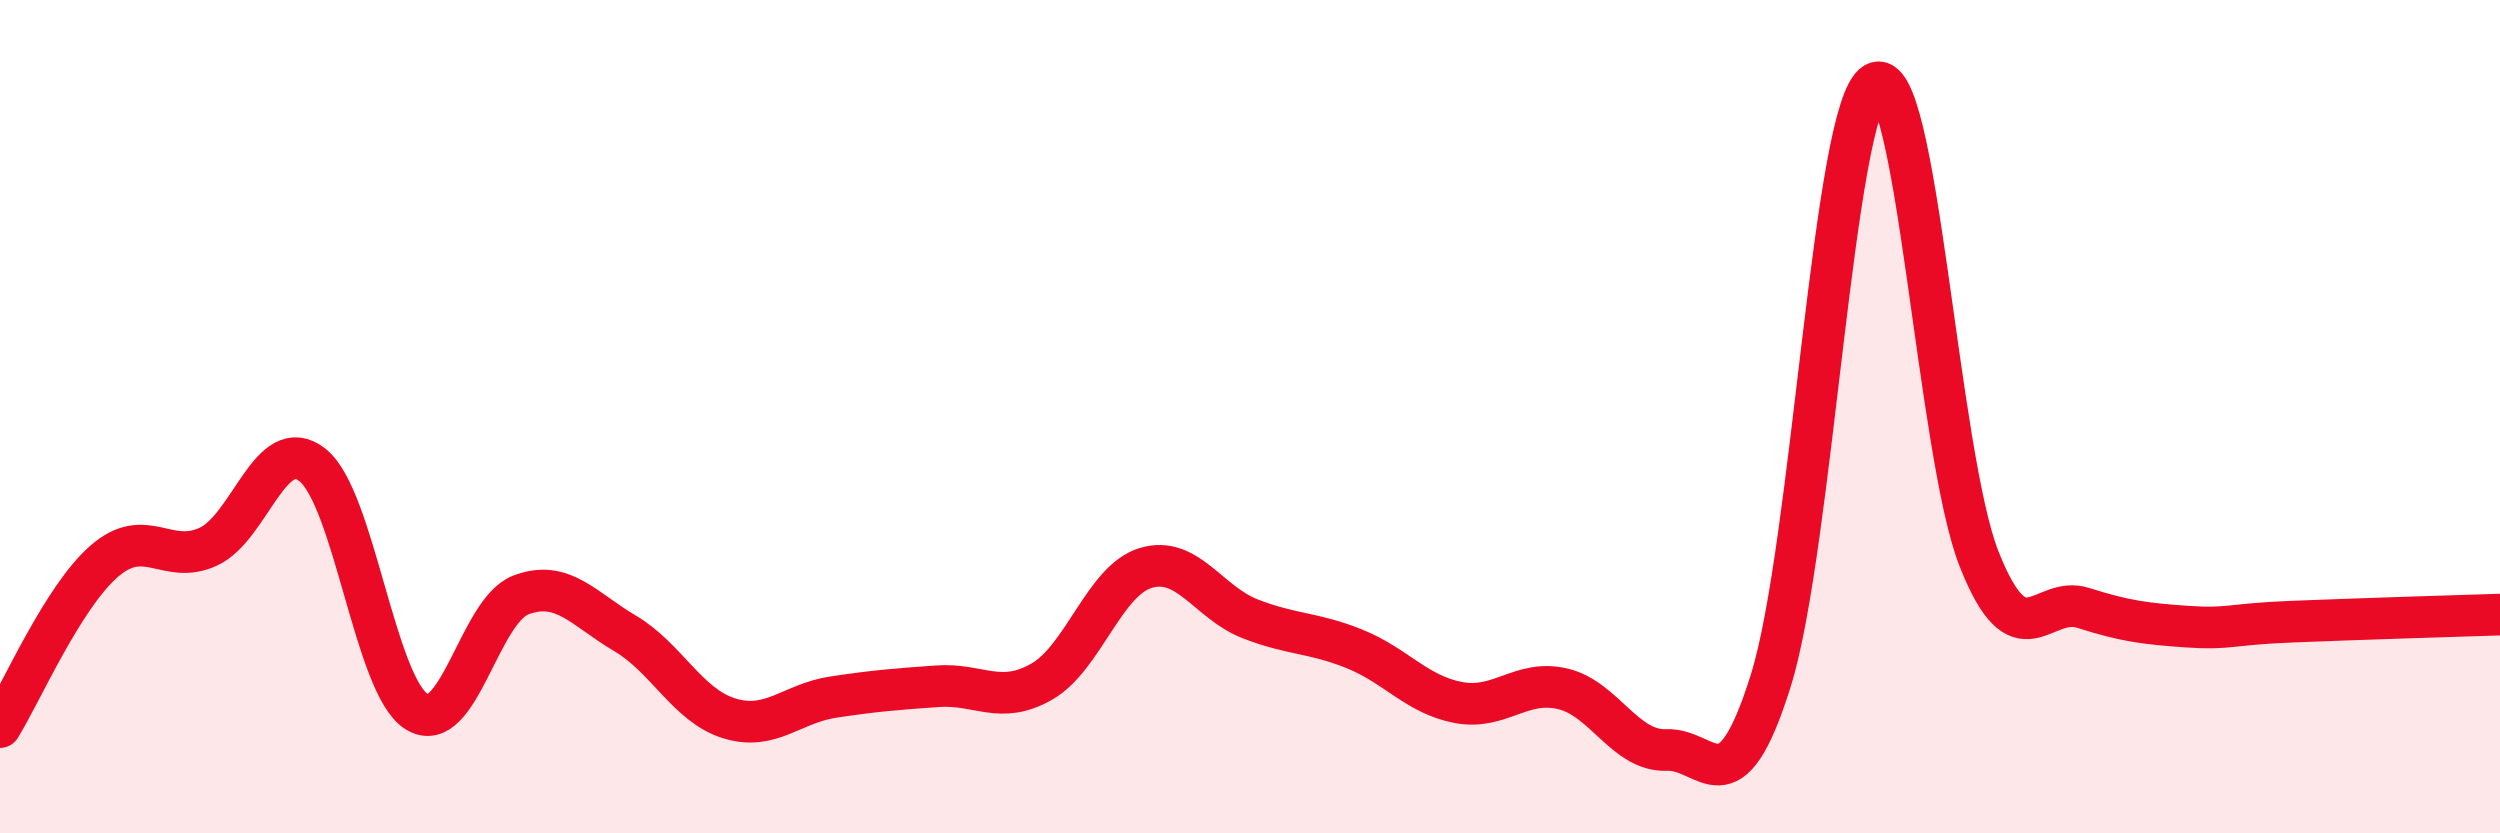 
    <svg width="60" height="20" viewBox="0 0 60 20" xmlns="http://www.w3.org/2000/svg">
      <path
        d="M 0,17.45 C 0.5,16.65 1.5,14.34 2.5,13.47 C 3.5,12.6 4,13.58 5,13.12 C 6,12.66 6.5,10.37 7.5,11.16 C 8.5,11.95 9,16.46 10,17.08 C 11,17.7 11.5,14.66 12.5,14.28 C 13.5,13.9 14,14.61 15,15.2 C 16,15.79 16.5,16.93 17.5,17.24 C 18.5,17.55 19,16.88 20,16.73 C 21,16.58 21.5,16.54 22.5,16.47 C 23.5,16.4 24,16.93 25,16.36 C 26,15.79 26.5,13.93 27.5,13.63 C 28.5,13.33 29,14.46 30,14.85 C 31,15.24 31.5,15.17 32.5,15.57 C 33.5,15.97 34,16.67 35,16.86 C 36,17.05 36.5,16.3 37.5,16.53 C 38.5,16.76 39,18.04 40,18 C 41,17.96 41.5,19.53 42.5,16.33 C 43.5,13.13 44,2.58 45,2 C 46,1.42 46.5,10.9 47.5,13.42 C 48.5,15.94 49,14.27 50,14.59 C 51,14.91 51.5,14.97 52.5,15.04 C 53.5,15.11 53.5,14.98 55,14.92 C 56.5,14.86 59,14.78 60,14.75L60 20L0 20Z"
        fill="#EB0A25"
        opacity="0.1"
        stroke-linecap="round"
        stroke-linejoin="round"
      />
      <path
        d="M 0,17.45 C 0.5,16.65 1.5,14.34 2.5,13.47 C 3.5,12.6 4,13.58 5,13.12 C 6,12.66 6.5,10.37 7.5,11.16 C 8.5,11.95 9,16.46 10,17.08 C 11,17.7 11.5,14.66 12.5,14.28 C 13.5,13.9 14,14.61 15,15.2 C 16,15.79 16.5,16.93 17.5,17.24 C 18.5,17.55 19,16.88 20,16.73 C 21,16.58 21.5,16.54 22.5,16.47 C 23.5,16.4 24,16.93 25,16.36 C 26,15.79 26.5,13.93 27.5,13.63 C 28.5,13.33 29,14.46 30,14.85 C 31,15.24 31.5,15.17 32.5,15.57 C 33.5,15.97 34,16.67 35,16.86 C 36,17.05 36.5,16.3 37.5,16.53 C 38.5,16.76 39,18.04 40,18 C 41,17.96 41.5,19.53 42.5,16.33 C 43.5,13.13 44,2.58 45,2 C 46,1.42 46.5,10.9 47.5,13.42 C 48.5,15.94 49,14.27 50,14.59 C 51,14.91 51.5,14.97 52.5,15.04 C 53.5,15.11 53.5,14.98 55,14.92 C 56.5,14.86 59,14.78 60,14.75"
        stroke="#EB0A25"
        stroke-width="1"
        fill="none"
        stroke-linecap="round"
        stroke-linejoin="round"
      />
    </svg>
  